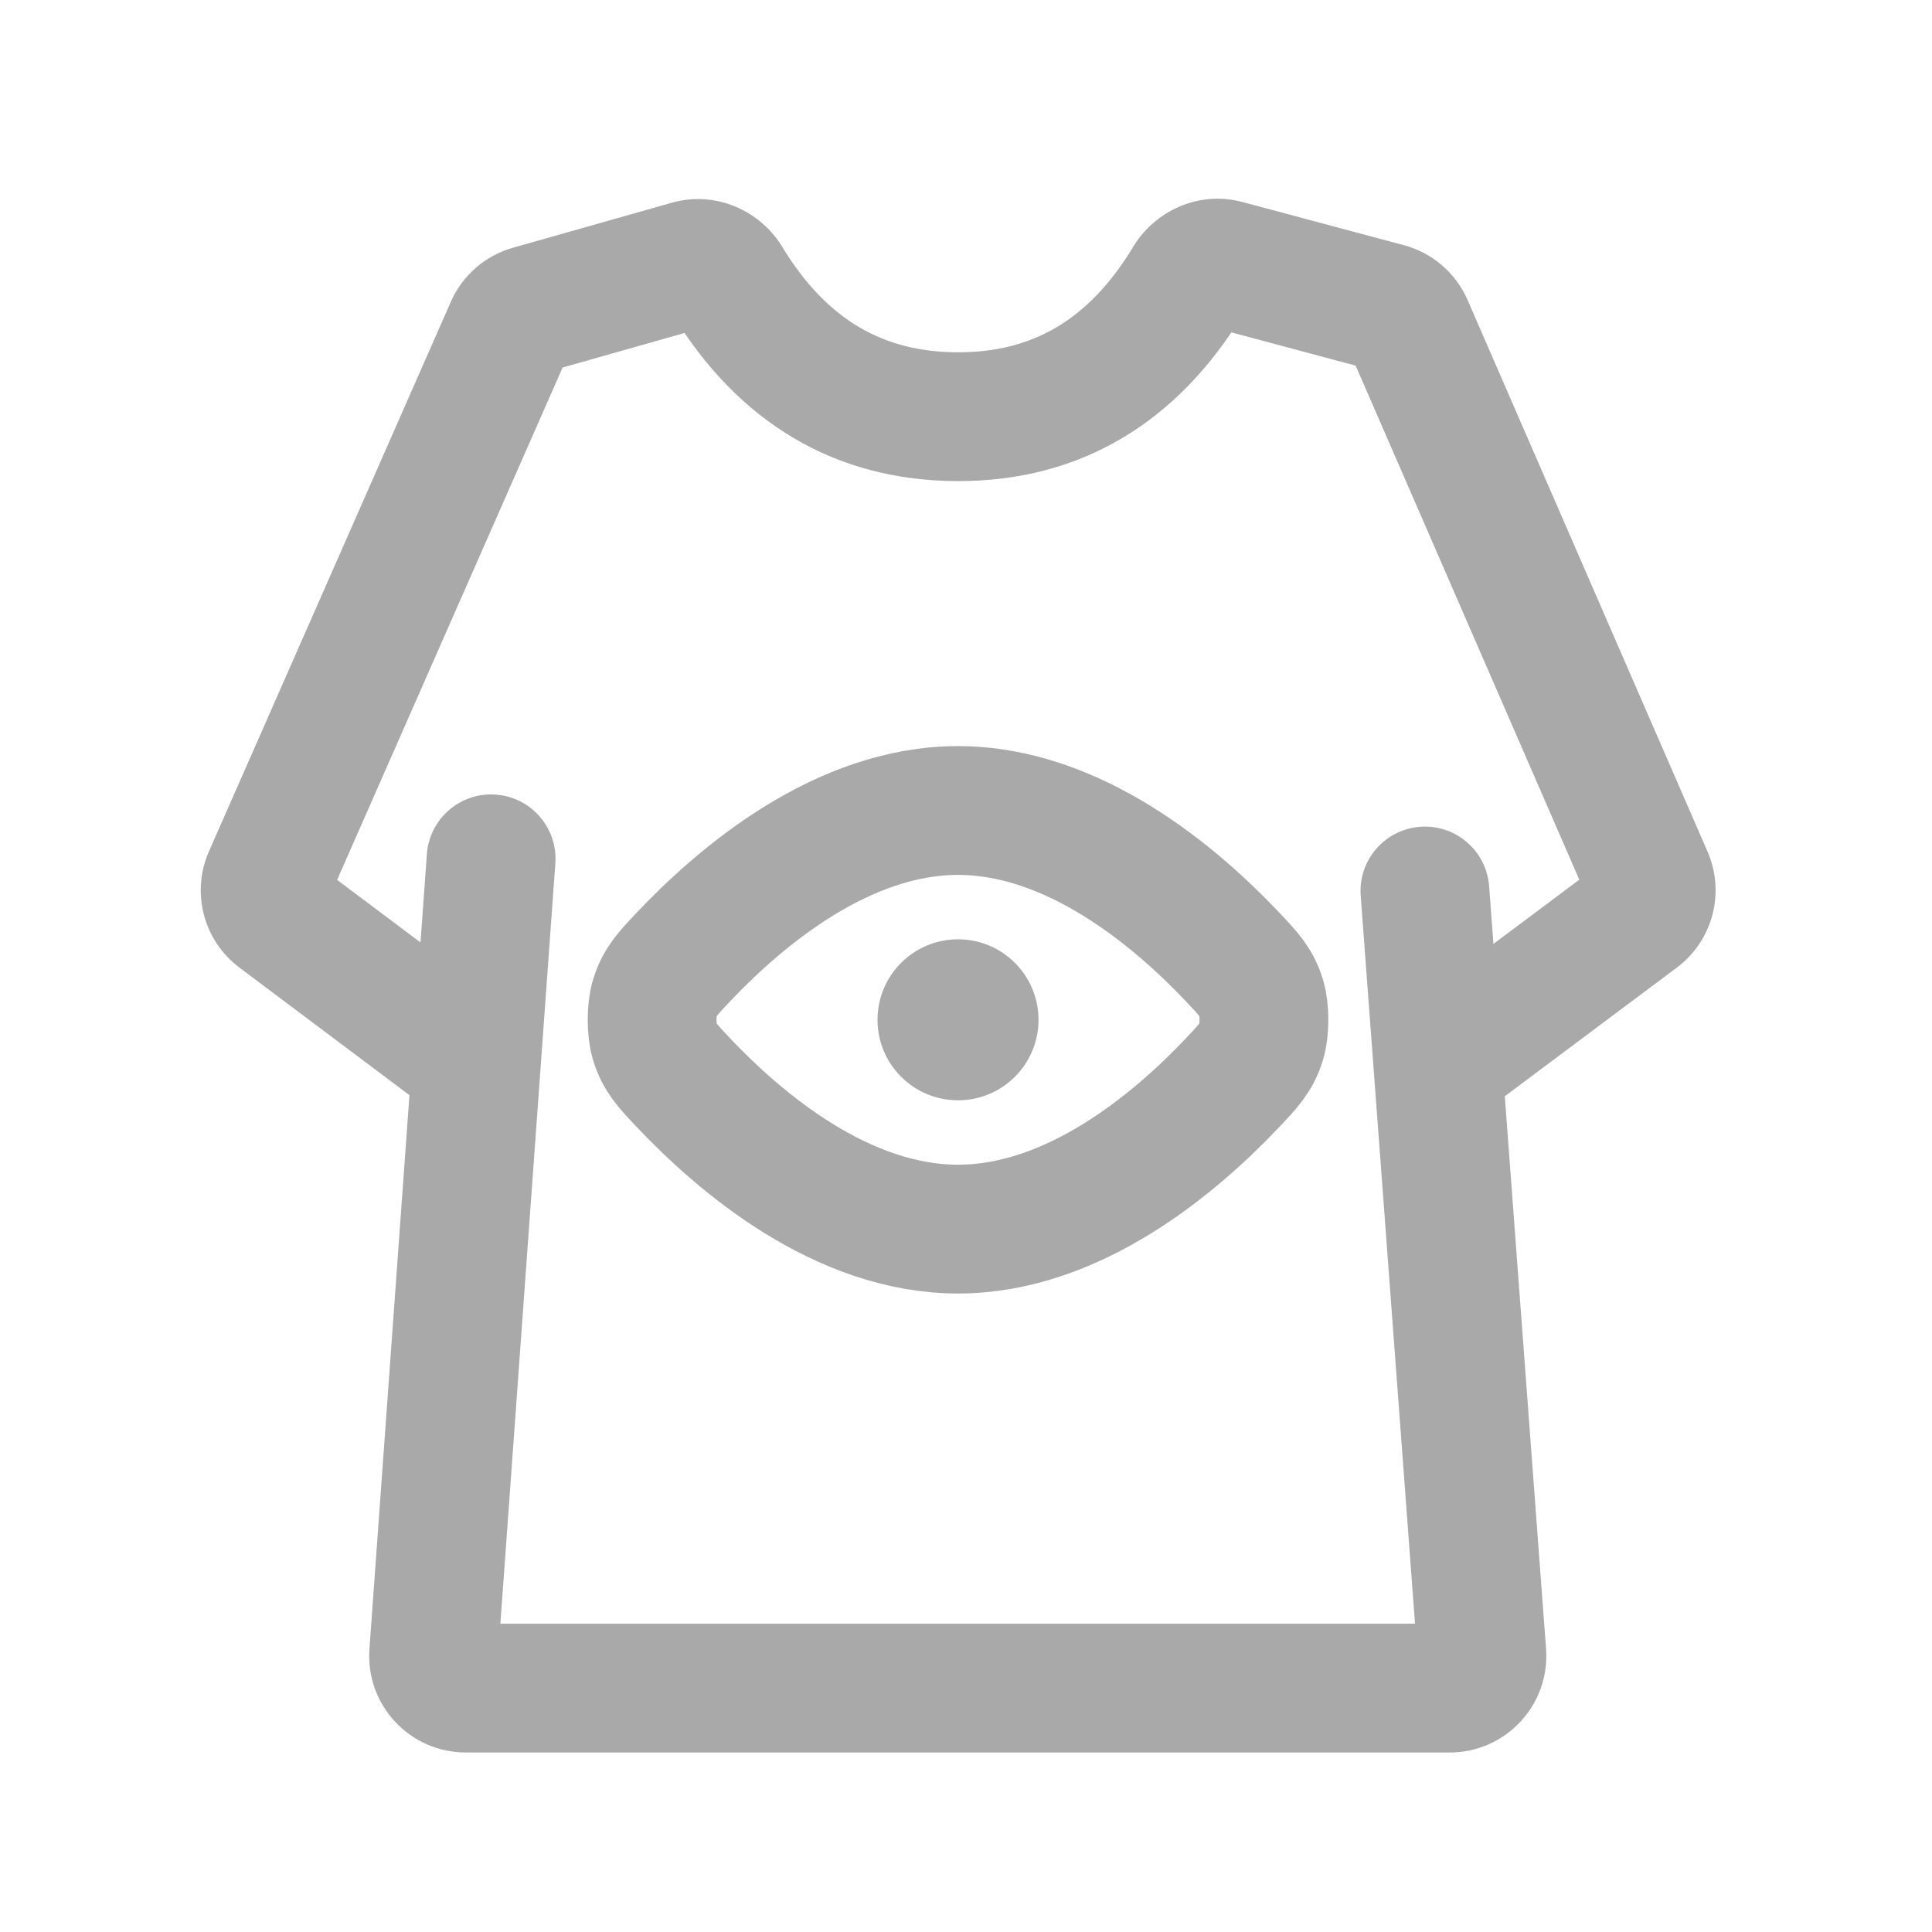 <svg width="60" height="60" viewBox="0 0 60 60" fill="none" xmlns="http://www.w3.org/2000/svg">
<path d="M46.246 27.523C46.164 26.421 45.205 25.595 44.103 25.677C43.002 25.759 42.175 26.719 42.258 27.82L46.246 27.523ZM17.247 26.816C17.326 25.714 16.498 24.756 15.396 24.677C14.294 24.597 13.337 25.425 13.257 26.527L17.247 26.816ZM29.745 12.941L29.742 14.941L29.745 12.941ZM50.878 28.447L49.68 26.846L50.878 28.447ZM51.196 27.248L49.362 28.045L51.196 27.248ZM8.635 28.45L9.835 26.85L8.635 28.45ZM36.906 8.698L38.618 9.731L36.906 8.698ZM38.071 8.207L37.554 10.139L38.071 8.207ZM16.474 9.618L15.929 7.694L16.474 9.618ZM43.742 10.114L45.577 9.317L43.742 10.114ZM43.084 9.547L43.6 7.615L43.084 9.547ZM46.02 51.35L48.014 51.202L46.02 51.35ZM44.252 27.671L42.258 27.82L44.025 51.499L46.02 51.35L48.014 51.202L46.246 27.523L44.252 27.671ZM13.467 51.353L15.462 51.497L17.247 26.816L15.252 26.671L13.257 26.527L11.473 51.209L13.467 51.353ZM36.906 8.698L35.193 7.664C33.811 9.955 32.044 10.944 29.748 10.941L29.745 12.941L29.742 14.941C33.573 14.947 36.581 13.107 38.618 9.731L36.906 8.698ZM29.745 12.941L29.748 10.941C27.448 10.938 25.678 9.946 24.293 7.666L22.584 8.705L20.875 9.744C22.917 13.103 25.921 14.935 29.742 14.941L29.745 12.941ZM21.405 8.221L20.86 6.297L15.929 7.694L16.474 9.618L17.02 11.542L21.95 10.145L21.405 8.221ZM15.832 10.178L14.001 9.372L6.489 26.441L8.32 27.247L10.15 28.052L17.662 10.983L15.832 10.178ZM8.635 28.45L7.435 30.049L13.728 34.771L14.929 33.171L16.129 31.572L9.835 26.85L8.635 28.45ZM44.561 33.171L45.759 34.773L52.076 30.049L50.878 28.447L49.68 26.846L43.363 31.57L44.561 33.171ZM51.196 27.248L53.03 26.45L45.577 9.317L43.742 10.114L41.908 10.912L49.362 28.045L51.196 27.248ZM43.084 9.547L43.6 7.615L38.587 6.274L38.071 8.207L37.554 10.139L42.567 11.479L43.084 9.547ZM14.465 52.425V54.425H45.023V52.425V50.425H14.465V52.425ZM50.878 28.447L52.076 30.049C53.19 29.216 53.585 27.726 53.03 26.45L51.196 27.248L49.362 28.045C49.177 27.62 49.309 27.123 49.68 26.846L50.878 28.447ZM8.32 27.247L6.489 26.441C5.927 27.718 6.319 29.213 7.435 30.049L8.635 28.45L9.835 26.85C10.207 27.129 10.338 27.627 10.15 28.052L8.32 27.247ZM36.906 8.698L38.618 9.731C38.438 10.029 38.033 10.267 37.554 10.139L38.071 8.207L38.587 6.274C37.205 5.905 35.856 6.566 35.193 7.664L36.906 8.698ZM16.474 9.618L15.929 7.694C15.068 7.938 14.361 8.553 14.001 9.372L15.832 10.178L17.662 10.983C17.542 11.256 17.307 11.461 17.02 11.542L16.474 9.618ZM13.467 51.353L11.473 51.209C11.347 52.946 12.723 54.425 14.465 54.425V52.425V50.425C15.045 50.425 15.504 50.918 15.462 51.497L13.467 51.353ZM22.584 8.705L24.293 7.666C23.62 6.56 22.25 5.903 20.86 6.297L21.405 8.221L21.95 10.145C21.468 10.282 21.057 10.044 20.875 9.744L22.584 8.705ZM43.742 10.114L45.577 9.317C45.212 8.478 44.484 7.851 43.6 7.615L43.084 9.547L42.567 11.479C42.273 11.401 42.03 11.192 41.908 10.912L43.742 10.114ZM46.02 51.35L44.025 51.499C43.982 50.919 44.441 50.425 45.023 50.425V52.425V54.425C46.767 54.425 48.144 52.942 48.014 51.202L46.02 51.35Z" fill="#A9A9A9"/>
<path d="M21.201 33.599C23.01 35.515 26.164 38.171 29.752 38.171C33.34 38.171 36.494 35.515 38.303 33.599L38.303 33.598C38.78 33.092 39.019 32.84 39.171 32.343C39.279 31.989 39.279 31.354 39.171 31C39.019 30.503 38.78 30.25 38.303 29.745L38.303 29.744C36.494 27.828 33.34 25.171 29.752 25.171C26.164 25.171 23.01 27.828 21.201 29.744C20.724 30.25 20.485 30.503 20.333 31C20.225 31.354 20.225 31.989 20.333 32.343C20.485 32.84 20.724 33.093 21.201 33.598L21.201 33.599Z" stroke="#A9A9A9" stroke-width="4" stroke-linecap="round" stroke-linejoin="round"/>
<circle cx="29.752" cy="31.671" r="2.5" fill="#A9A9A9"/>
</svg>
